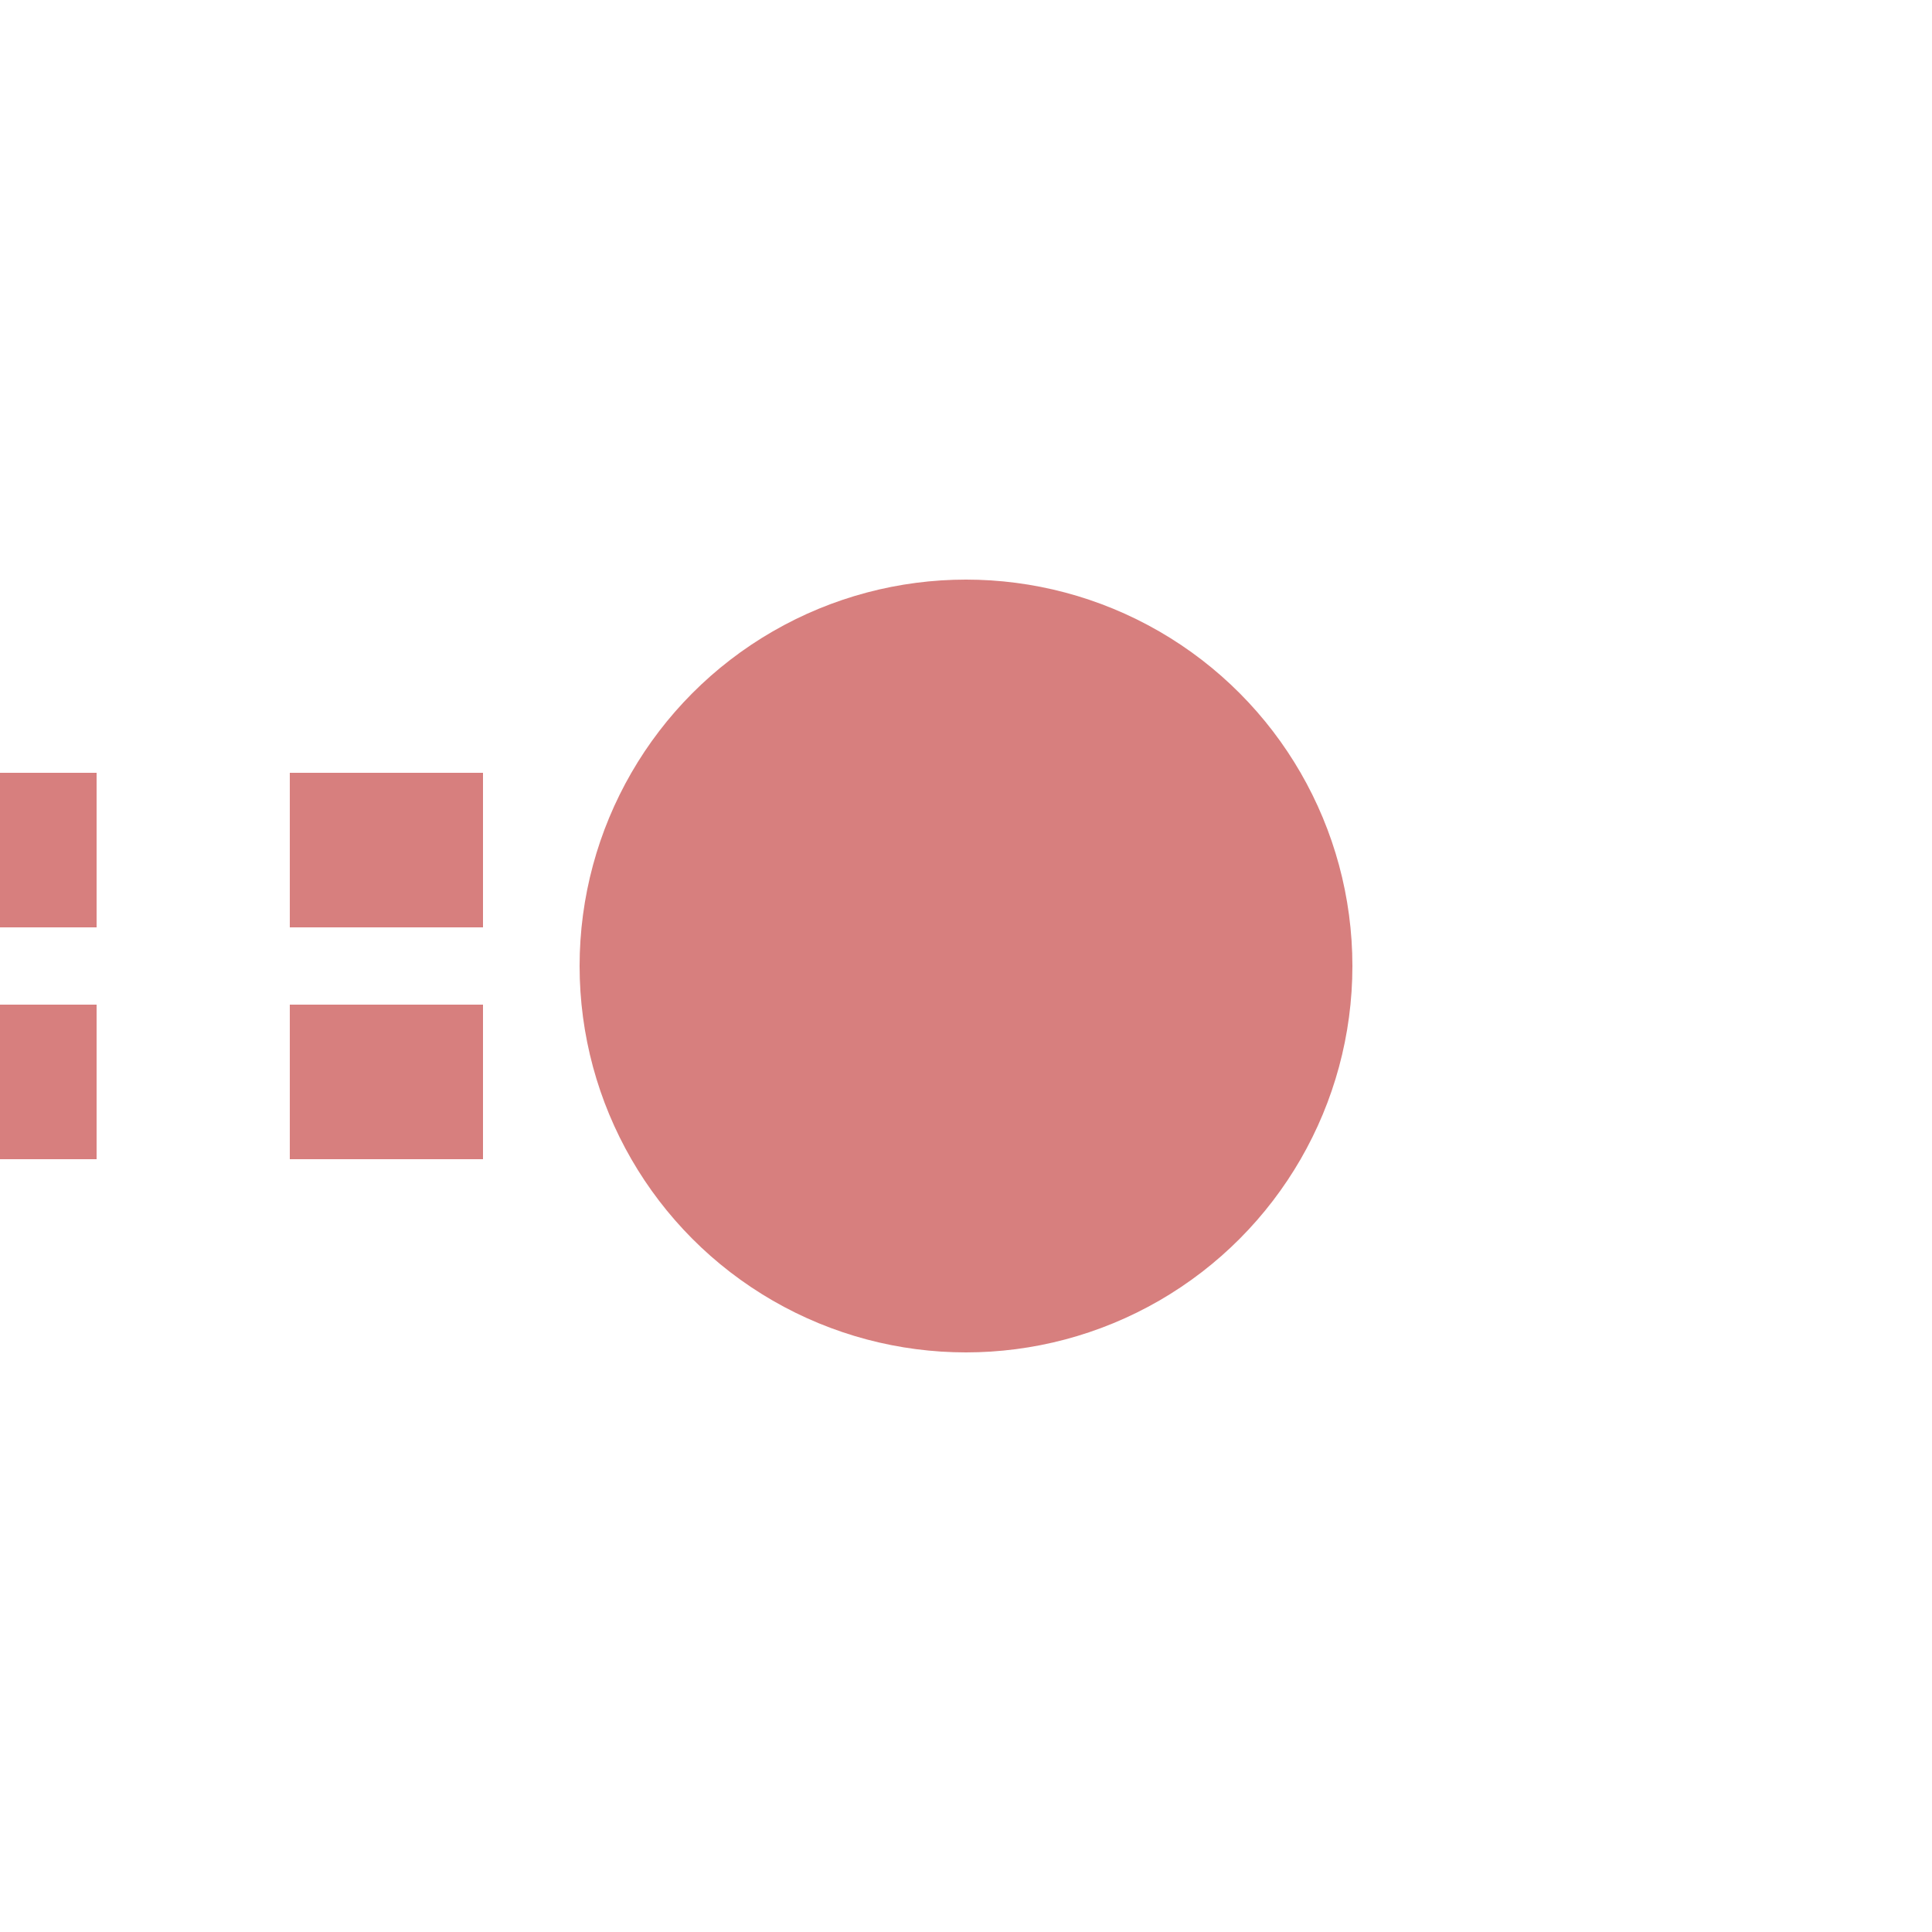 <?xml version="1.0" encoding="UTF-8"?>
<svg xmlns="http://www.w3.org/2000/svg" width="500" height="500">
 <title>extKHSTeq</title>
 <path stroke="#D77F7E" d="M -25,220 H 225 m 0,60 H 0" stroke-width="40" stroke-dasharray="50"/>
 <circle fill="#D77F7E" cx="250" cy="250" r="100"/>
</svg>
